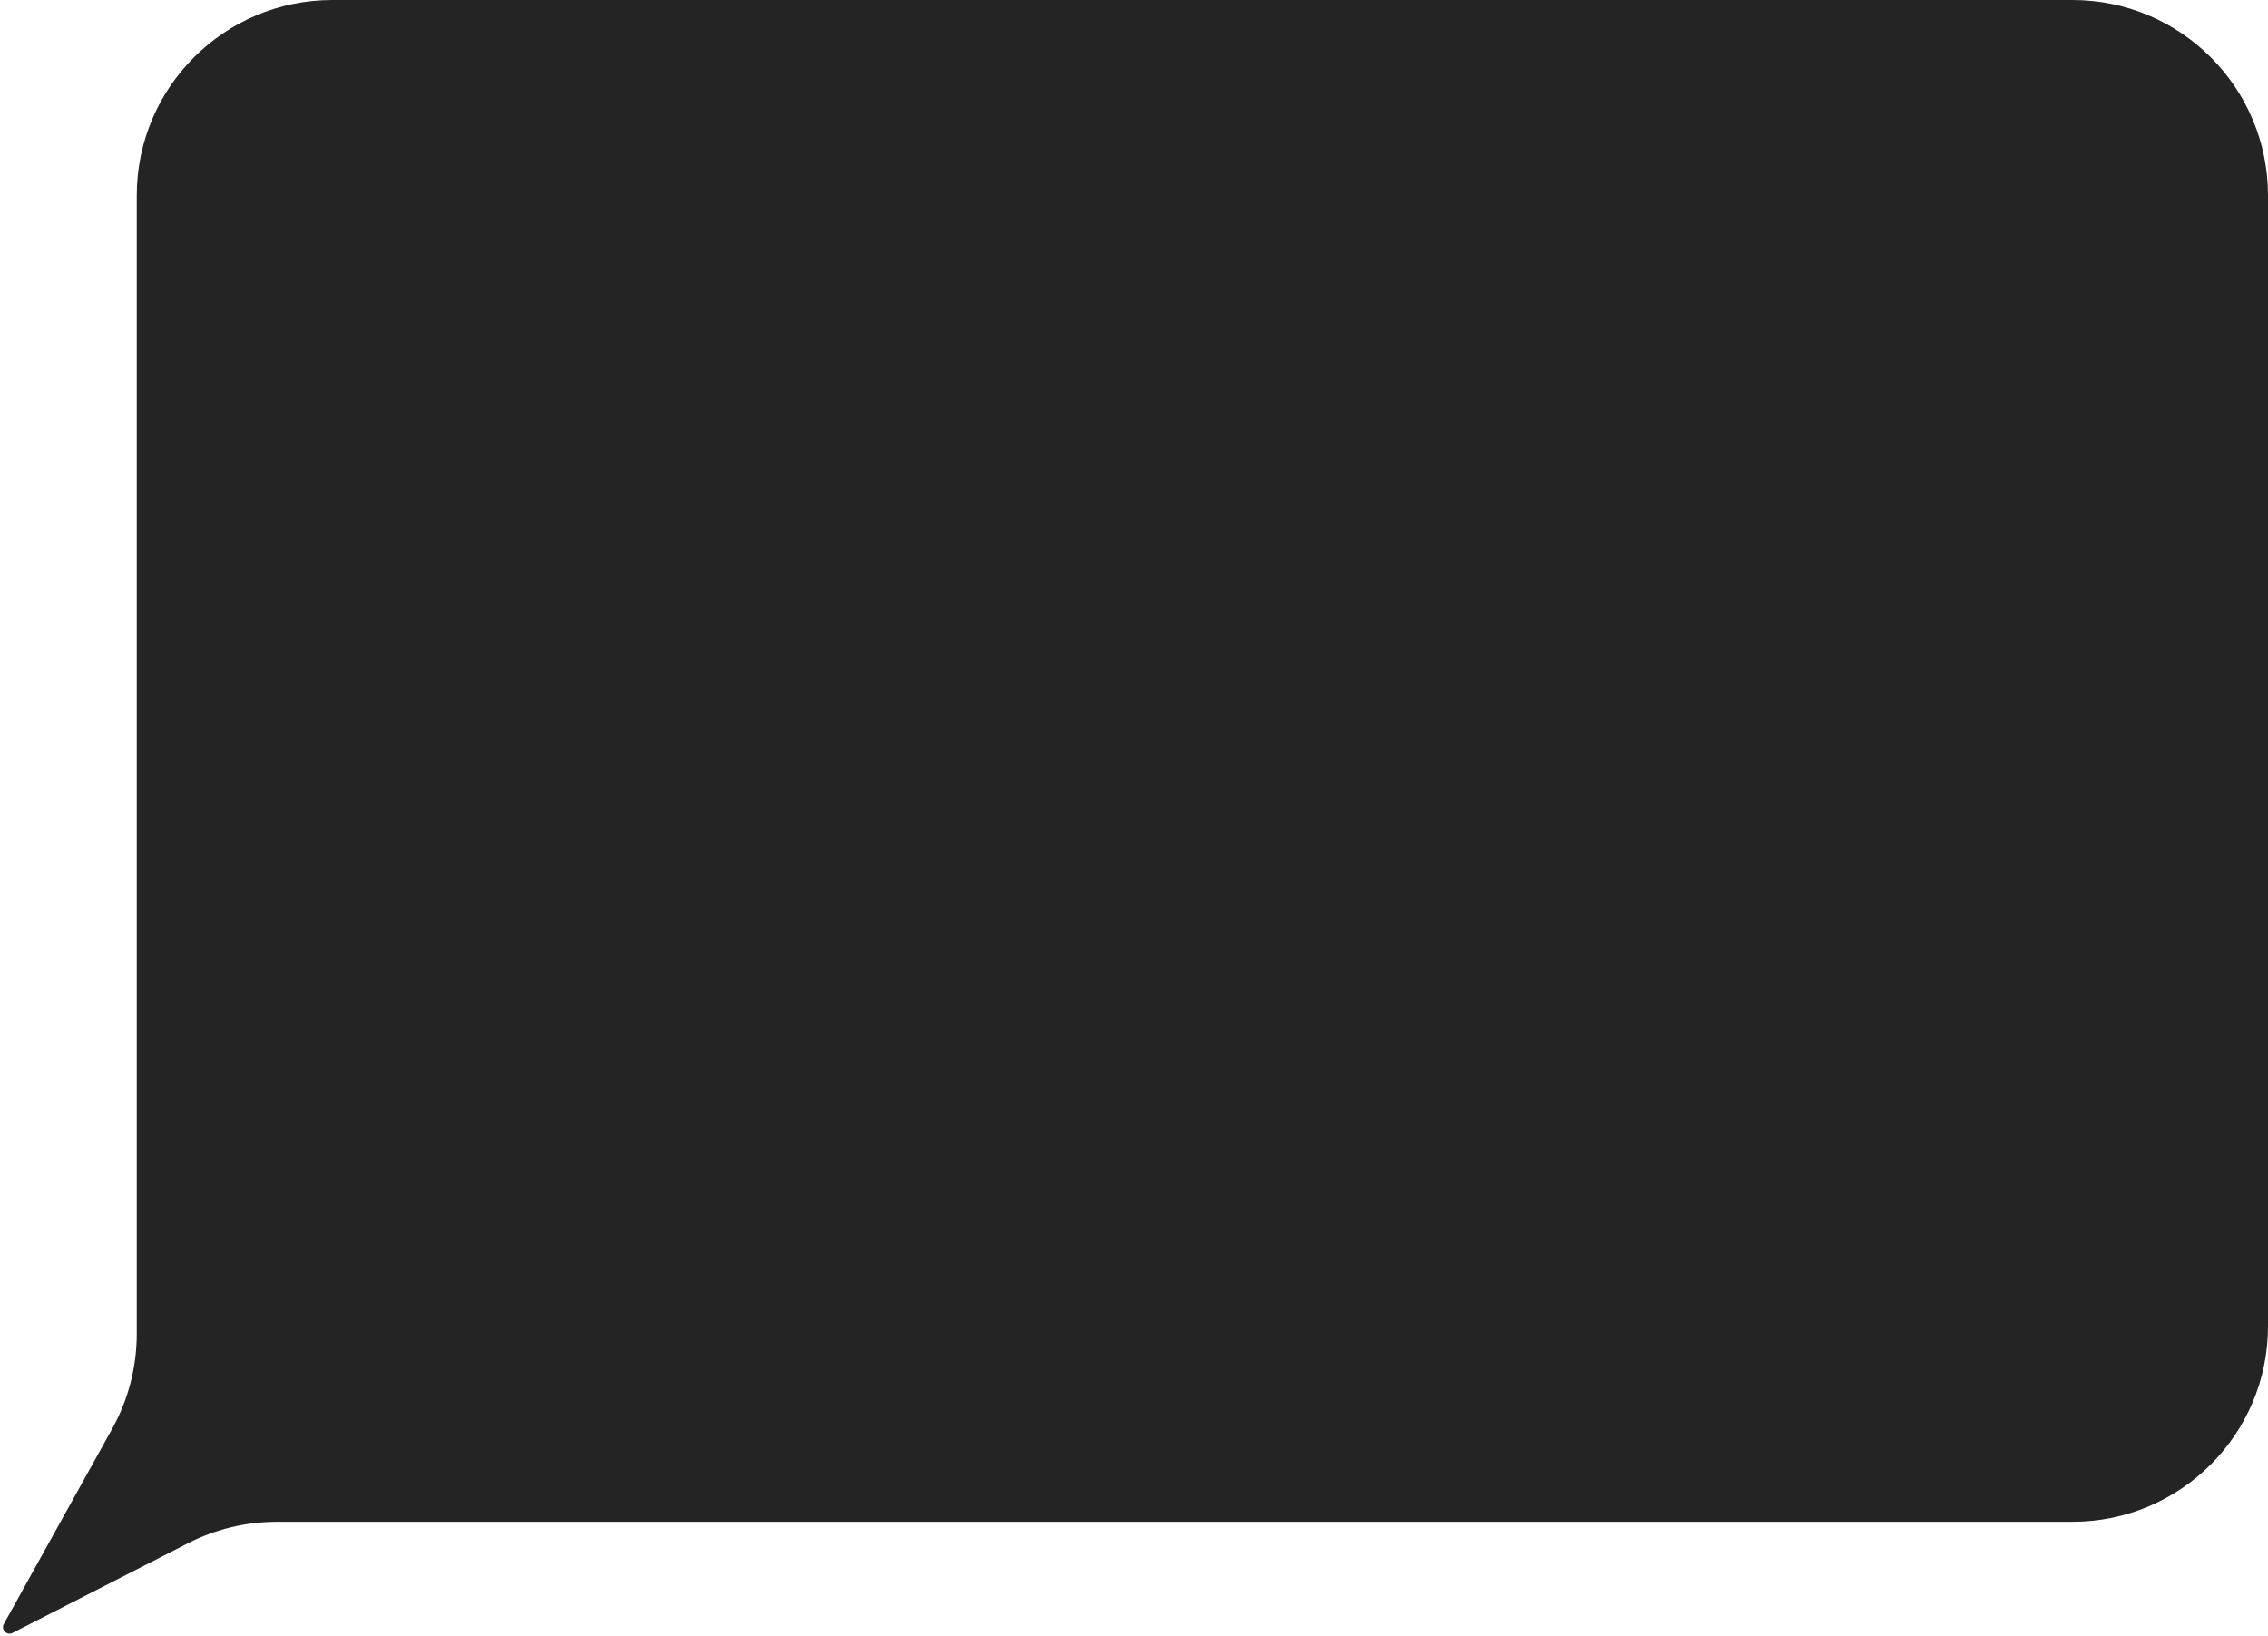 <?xml version="1.0" encoding="UTF-8"?> <svg xmlns="http://www.w3.org/2000/svg" width="348" height="251" viewBox="0 0 348 251" fill="none"><path d="M318 0H50.984C34.416 0 20.984 13.431 20.984 30V204.621C20.984 209.715 19.687 214.725 17.215 219.179L0.592 249.131C0.113 249.994 1.043 250.956 1.922 250.506L28.843 236.746C33.07 234.585 37.749 233.458 42.497 233.458H318C334.569 233.458 348 220.027 348 203.458V30C348 13.431 334.569 0 318 0Z" fill="#242424"></path></svg> 